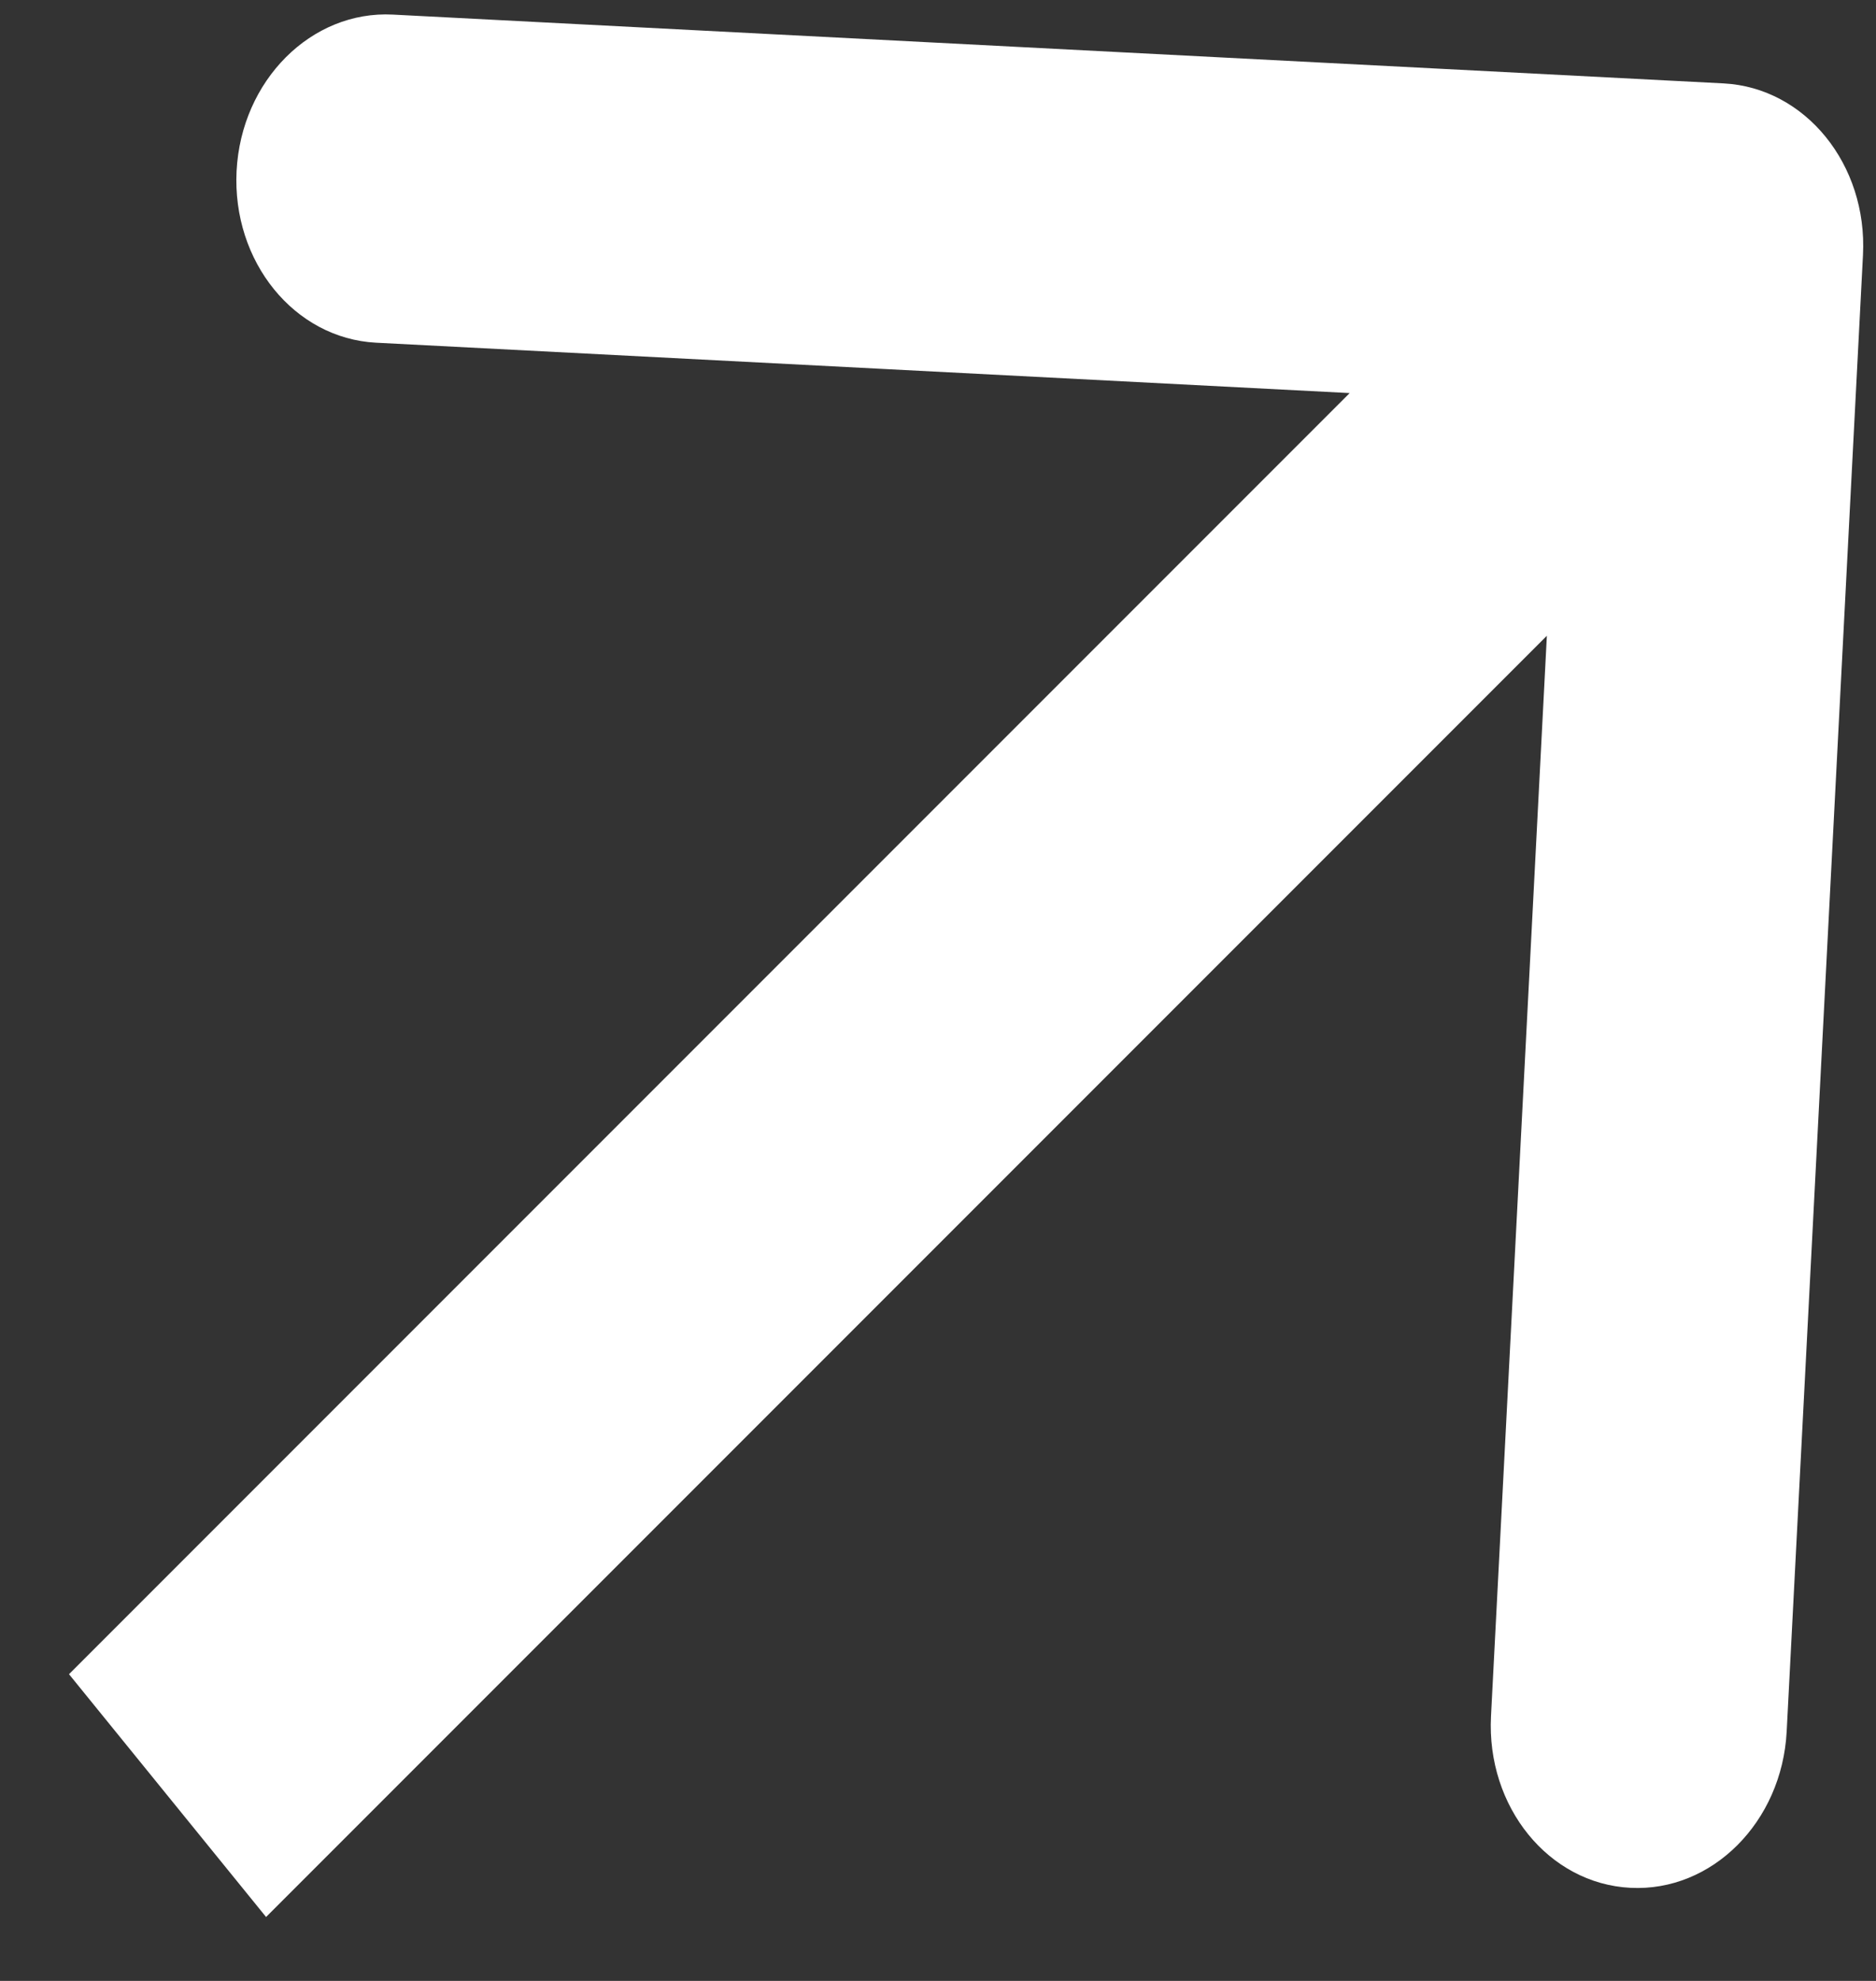 <?xml version="1.0" encoding="UTF-8"?> <svg xmlns="http://www.w3.org/2000/svg" width="18" height="19" viewBox="0 0 18 19" fill="none"><rect x="0" y="0" width="18" height="19" fill="#333333" stroke="none"/><path d="M17.875 2.447C17.92 1.578 17.322 0.841 16.538 0.8L3.77 0.14C2.987 0.099 2.315 0.771 2.27 1.64C2.226 2.509 2.824 3.246 3.608 3.287L14.957 3.874L14.306 16.461C14.261 17.33 14.859 18.067 15.643 18.107C16.426 18.148 17.098 17.476 17.143 16.607L17.875 2.447ZM2.553 18.387L17.402 3.538L15.511 1.209L0.662 16.058L2.553 18.387Z" fill="white"></path></svg> 